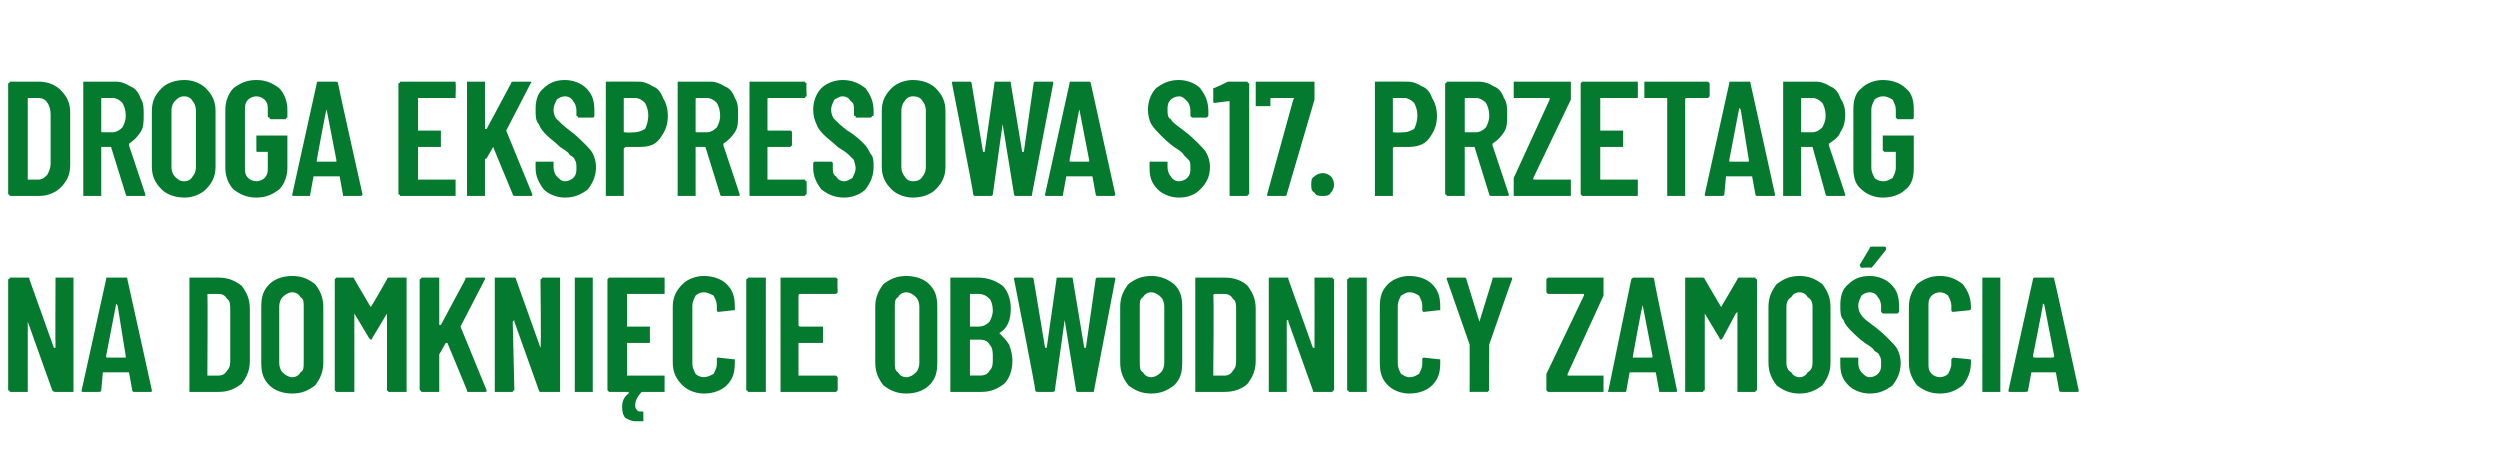 <?xml version="1.0" standalone="no"?>
<!DOCTYPE svg PUBLIC "-//W3C//DTD SVG 1.1//EN" "http://www.w3.org/Graphics/SVG/1.1/DTD/svg11.dtd">
<svg xmlns="http://www.w3.org/2000/svg" version="1.1" width="153.1px" height="29px" viewBox="0 -2 153.1 29" style="top:-2px">
  <desc>Droga ekspresowa S17. Przetarg na domkni cie obwodnicy Zamo cia</desc>
  <defs/>
  <g id="Polygon78646">
    <path d="M 3.4 15.1 C 3.4 15.1 3.4 15.1 3.4 15 C 3.4 15 3.5 15 3.5 15 C 3.5 15 4.4 15 4.4 15 C 4.4 15 4.5 15 4.5 15 C 4.5 15.1 4.5 15.1 4.5 15.1 C 4.5 15.1 4.5 21.9 4.5 21.9 C 4.5 21.9 4.5 21.9 4.5 22 C 4.5 22 4.4 22 4.4 22 C 4.4 22 3.4 22 3.4 22 C 3.3 22 3.3 22 3.2 21.9 C 3.2 21.9 1.7 17.7 1.7 17.7 C 1.7 17.6 1.7 17.6 1.7 17.6 C 1.7 17.6 1.7 17.7 1.7 17.7 C 1.7 17.7 1.7 21.9 1.7 21.9 C 1.7 21.9 1.7 21.9 1.7 22 C 1.6 22 1.6 22 1.6 22 C 1.6 22 0.7 22 0.7 22 C 0.6 22 0.6 22 0.6 22 C 0.6 21.9 0.5 21.9 0.5 21.9 C 0.5 21.9 0.5 15.1 0.5 15.1 C 0.5 15.1 0.6 15.1 0.6 15 C 0.6 15 0.6 15 0.7 15 C 0.7 15 1.7 15 1.7 15 C 1.8 15 1.8 15 1.8 15.1 C 1.8 15.1 3.3 19.3 3.3 19.3 C 3.3 19.3 3.3 19.3 3.4 19.3 C 3.4 19.3 3.4 19.3 3.4 19.3 C 3.38 19.3 3.4 15.1 3.4 15.1 C 3.4 15.1 3.38 15.12 3.4 15.1 Z M 8.2 22 C 8.2 22 8.1 22 8.1 21.9 C 8.1 21.9 7.9 20.8 7.9 20.8 C 7.9 20.8 7.9 20.8 7.9 20.8 C 7.9 20.8 6.4 20.8 6.4 20.8 C 6.4 20.8 6.3 20.8 6.3 20.8 C 6.3 20.8 6.2 21.9 6.2 21.9 C 6.2 22 6.1 22 6 22 C 6 22 5.1 22 5.1 22 C 5 22 5 22 5 21.9 C 5 21.9 6.5 15.1 6.5 15.1 C 6.5 15 6.5 15 6.6 15 C 6.6 15 7.7 15 7.7 15 C 7.8 15 7.8 15 7.8 15.1 C 7.81 15.11 9.3 21.9 9.3 21.9 C 9.3 21.9 9.29 21.91 9.3 21.9 C 9.3 22 9.3 22 9.2 22 C 9.18 22 8.2 22 8.2 22 C 8.2 22 8.25 22 8.2 22 Z M 6.5 19.8 C 6.5 19.9 6.5 19.9 6.6 19.9 C 6.6 19.9 7.7 19.9 7.7 19.9 C 7.7 19.9 7.7 19.9 7.7 19.8 C 7.7 19.8 7.2 16.7 7.2 16.7 C 7.2 16.7 7.1 16.6 7.1 16.6 C 7.1 16.6 7.1 16.7 7.1 16.7 C 7.1 16.67 6.5 19.8 6.5 19.8 C 6.5 19.8 6.53 19.83 6.5 19.8 Z M 11.7 22 C 11.7 22 11.6 22 11.6 22 C 11.6 21.9 11.6 21.9 11.6 21.9 C 11.6 21.9 11.6 15.1 11.6 15.1 C 11.6 15.1 11.6 15.1 11.6 15 C 11.6 15 11.7 15 11.7 15 C 11.7 15 13.4 15 13.4 15 C 14 15 14.4 15.2 14.8 15.5 C 15.1 15.9 15.3 16.3 15.3 16.9 C 15.3 16.9 15.3 20.1 15.3 20.1 C 15.3 20.7 15.1 21.1 14.8 21.5 C 14.4 21.8 14 22 13.4 22 C 13.4 22 11.7 22 11.7 22 C 11.7 22 11.69 22 11.7 22 Z M 12.7 21 C 12.7 21 12.7 21 12.8 21 C 12.8 21 13.4 21 13.4 21 C 13.6 21 13.8 20.9 13.9 20.7 C 14.1 20.5 14.1 20.3 14.1 20 C 14.1 20 14.1 17 14.1 17 C 14.1 16.7 14.1 16.4 13.9 16.3 C 13.8 16.1 13.6 16 13.4 16 C 13.4 16 12.8 16 12.8 16 C 12.7 16 12.7 16 12.7 16.1 C 12.73 16.05 12.7 21 12.7 21 C 12.7 21 12.73 20.95 12.7 21 Z M 17.9 22.1 C 17.3 22.1 16.8 21.9 16.5 21.6 C 16.1 21.2 16 20.8 16 20.2 C 16 20.2 16 16.8 16 16.8 C 16 16.2 16.1 15.8 16.5 15.4 C 16.8 15.1 17.3 14.9 17.9 14.9 C 18.5 14.9 18.9 15.1 19.3 15.4 C 19.6 15.8 19.8 16.2 19.8 16.8 C 19.8 16.8 19.8 20.2 19.8 20.2 C 19.8 20.8 19.6 21.2 19.3 21.6 C 18.9 21.9 18.5 22.1 17.9 22.1 C 17.9 22.1 17.9 22.1 17.9 22.1 Z M 17.9 21.1 C 18.1 21.1 18.3 21 18.4 20.8 C 18.6 20.7 18.6 20.5 18.6 20.2 C 18.6 20.2 18.6 16.8 18.6 16.8 C 18.6 16.5 18.6 16.3 18.4 16.2 C 18.3 16 18.1 15.9 17.9 15.9 C 17.7 15.9 17.5 16 17.3 16.2 C 17.2 16.3 17.1 16.5 17.1 16.8 C 17.1 16.8 17.1 20.2 17.1 20.2 C 17.1 20.5 17.2 20.7 17.3 20.8 C 17.5 21 17.7 21.1 17.9 21.1 C 17.9 21.1 17.9 21.1 17.9 21.1 Z M 23.7 15.1 C 23.7 15 23.8 15 23.8 15 C 23.8 15 24.8 15 24.8 15 C 24.8 15 24.8 15 24.9 15 C 24.9 15.1 24.9 15.1 24.9 15.1 C 24.9 15.1 24.9 21.9 24.9 21.9 C 24.9 21.9 24.9 21.9 24.9 22 C 24.8 22 24.8 22 24.8 22 C 24.8 22 23.8 22 23.8 22 C 23.8 22 23.8 22 23.8 22 C 23.7 21.9 23.7 21.9 23.7 21.9 C 23.7 21.9 23.7 17.2 23.7 17.2 C 23.7 17.1 23.7 17.1 23.7 17.1 C 23.7 17.1 23.7 17.1 23.7 17.2 C 23.7 17.2 22.8 18.7 22.8 18.7 C 22.8 18.8 22.7 18.8 22.7 18.8 C 22.7 18.8 22.7 18.8 22.6 18.7 C 22.6 18.7 21.7 17.2 21.7 17.2 C 21.7 17.1 21.7 17.1 21.7 17.1 C 21.7 17.1 21.7 17.1 21.7 17.2 C 21.7 17.2 21.7 21.9 21.7 21.9 C 21.7 21.9 21.7 21.9 21.7 22 C 21.6 22 21.6 22 21.6 22 C 21.6 22 20.6 22 20.6 22 C 20.6 22 20.6 22 20.6 22 C 20.5 21.9 20.5 21.9 20.5 21.9 C 20.5 21.9 20.5 15.1 20.5 15.1 C 20.5 15.1 20.5 15.1 20.6 15 C 20.6 15 20.6 15 20.6 15 C 20.6 15 21.6 15 21.6 15 C 21.6 15 21.7 15 21.7 15.1 C 21.7 15.1 22.7 16.8 22.7 16.8 C 22.7 16.8 22.7 16.8 22.7 16.8 C 22.75 16.79 23.7 15.1 23.7 15.1 C 23.7 15.1 23.7 15.08 23.7 15.1 Z M 25.9 22 C 25.8 22 25.8 22 25.8 22 C 25.8 21.9 25.7 21.9 25.7 21.9 C 25.7 21.9 25.7 15.1 25.7 15.1 C 25.7 15.1 25.8 15.1 25.8 15 C 25.8 15 25.8 15 25.9 15 C 25.9 15 26.8 15 26.8 15 C 26.8 15 26.8 15 26.9 15 C 26.9 15.1 26.9 15.1 26.9 15.1 C 26.9 15.1 26.9 17.9 26.9 17.9 C 26.9 17.9 26.9 17.9 26.9 17.9 C 26.9 17.9 26.9 17.9 27 17.9 C 27 17.9 28.5 15.1 28.5 15.1 C 28.5 15 28.5 15 28.6 15 C 28.6 15 29.6 15 29.6 15 C 29.6 15 29.7 15 29.7 15 C 29.7 15.1 29.7 15.1 29.7 15.1 C 29.7 15.1 28.2 18 28.2 18 C 28.2 18 28.2 18 28.2 18 C 28.2 18 29.8 21.9 29.8 21.9 C 29.8 21.9 29.8 21.9 29.8 21.9 C 29.8 22 29.8 22 29.7 22 C 29.7 22 28.7 22 28.7 22 C 28.6 22 28.6 22 28.6 21.9 C 28.6 21.9 27.4 19 27.4 19 C 27.4 19 27.4 19 27.4 19 C 27.3 19 27.3 19 27.3 19 C 27.3 19 26.9 19.7 26.9 19.7 C 26.9 19.7 26.9 19.7 26.9 19.8 C 26.9 19.8 26.9 21.9 26.9 21.9 C 26.9 21.9 26.9 21.9 26.9 22 C 26.8 22 26.8 22 26.8 22 C 26.78 22 25.9 22 25.9 22 C 25.9 22 25.86 22 25.9 22 Z M 33.1 15.1 C 33.1 15.1 33.2 15.1 33.2 15 C 33.2 15 33.2 15 33.3 15 C 33.3 15 34.2 15 34.2 15 C 34.2 15 34.2 15 34.3 15 C 34.3 15.1 34.3 15.1 34.3 15.1 C 34.3 15.1 34.3 21.9 34.3 21.9 C 34.3 21.9 34.3 21.9 34.3 22 C 34.2 22 34.2 22 34.2 22 C 34.2 22 33.1 22 33.1 22 C 33.1 22 33 22 33 21.9 C 33 21.9 31.5 17.7 31.5 17.7 C 31.5 17.6 31.5 17.6 31.5 17.6 C 31.5 17.6 31.4 17.7 31.4 17.7 C 31.4 17.7 31.5 21.9 31.5 21.9 C 31.5 21.9 31.4 21.9 31.4 22 C 31.4 22 31.4 22 31.3 22 C 31.3 22 30.4 22 30.4 22 C 30.4 22 30.4 22 30.3 22 C 30.3 21.9 30.3 21.9 30.3 21.9 C 30.3 21.9 30.3 15.1 30.3 15.1 C 30.3 15.1 30.3 15.1 30.3 15 C 30.4 15 30.4 15 30.4 15 C 30.4 15 31.5 15 31.5 15 C 31.5 15 31.6 15 31.6 15.1 C 31.6 15.1 33.1 19.3 33.1 19.3 C 33.1 19.3 33.1 19.3 33.1 19.3 C 33.1 19.3 33.1 19.3 33.1 19.3 C 33.15 19.3 33.1 15.1 33.1 15.1 C 33.1 15.1 33.15 15.12 33.1 15.1 Z M 35.3 22 C 35.3 22 35.2 22 35.2 22 C 35.2 21.9 35.2 21.9 35.2 21.9 C 35.2 21.9 35.2 15.1 35.2 15.1 C 35.2 15.1 35.2 15.1 35.2 15 C 35.2 15 35.3 15 35.3 15 C 35.3 15 36.2 15 36.2 15 C 36.3 15 36.3 15 36.3 15 C 36.3 15.1 36.3 15.1 36.3 15.1 C 36.3 15.1 36.3 21.9 36.3 21.9 C 36.3 21.9 36.3 21.9 36.3 22 C 36.3 22 36.3 22 36.2 22 C 36.22 22 35.3 22 35.3 22 C 35.3 22 35.3 22 35.3 22 Z M 40.7 15.9 C 40.7 15.9 40.7 15.9 40.7 16 C 40.7 16 40.6 16 40.6 16 C 40.6 16 38.4 16 38.4 16 C 38.4 16 38.4 16 38.4 16.1 C 38.4 16.1 38.4 17.9 38.4 17.9 C 38.4 18 38.4 18 38.4 18 C 38.4 18 39.7 18 39.7 18 C 39.7 18 39.8 18 39.8 18 C 39.8 18 39.8 18.1 39.8 18.1 C 39.8 18.1 39.8 18.9 39.8 18.9 C 39.8 18.9 39.8 18.9 39.8 19 C 39.8 19 39.7 19 39.7 19 C 39.7 19 38.4 19 38.4 19 C 38.4 19 38.4 19 38.4 19 C 38.4 19 38.4 21 38.4 21 C 38.4 21 38.4 21 38.4 21 C 38.4 21 40.6 21 40.6 21 C 40.6 21 40.7 21 40.7 21 C 40.7 21.1 40.7 21.1 40.7 21.1 C 40.7 21.1 40.7 21.9 40.7 21.9 C 40.7 21.9 40.7 21.9 40.7 22 C 40.7 22 40.6 22 40.6 22 C 40.6 22 39.4 22 39.4 22 C 39.3 22 39.3 22 39.3 22 C 39 22.3 38.9 22.6 38.9 22.8 C 38.9 22.9 38.9 23 39 23.1 C 39.1 23.2 39.1 23.2 39.3 23.2 C 39.3 23.2 39.3 23.2 39.3 23.2 C 39.4 23.2 39.4 23.2 39.4 23.3 C 39.4 23.26 39.4 23.6 39.4 23.6 C 39.4 23.6 39.45 23.64 39.4 23.6 C 39.4 23.7 39.4 23.7 39.4 23.8 C 39.2 23.8 39.1 23.8 38.9 23.8 C 38.7 23.8 38.5 23.7 38.3 23.6 C 38.2 23.5 38.1 23.3 38.1 22.9 C 38.1 22.6 38.2 22.3 38.5 22.1 C 38.5 22 38.5 22 38.5 22 C 38.5 22 38.5 22 38.5 22 C 38.5 22 37.3 22 37.3 22 C 37.3 22 37.3 22 37.3 22 C 37.2 21.9 37.2 21.9 37.2 21.9 C 37.2 21.9 37.2 15.1 37.2 15.1 C 37.2 15.1 37.2 15.1 37.3 15 C 37.3 15 37.3 15 37.3 15 C 37.3 15 40.6 15 40.6 15 C 40.6 15 40.7 15 40.7 15 C 40.7 15.1 40.7 15.1 40.7 15.1 C 40.71 15.12 40.7 15.9 40.7 15.9 C 40.7 15.9 40.71 15.88 40.7 15.9 Z M 43.1 22.1 C 42.6 22.1 42.1 21.9 41.8 21.6 C 41.4 21.2 41.2 20.8 41.2 20.2 C 41.2 20.2 41.2 16.8 41.2 16.8 C 41.2 16.2 41.4 15.8 41.8 15.4 C 42.1 15.1 42.6 14.9 43.1 14.9 C 43.7 14.9 44.2 15.1 44.5 15.4 C 44.9 15.8 45 16.2 45 16.8 C 45 16.8 45 16.9 45 16.9 C 45 16.9 45 17 45 17 C 45 17 44.9 17 44.9 17 C 44.9 17 44 17.1 44 17.1 C 43.9 17.1 43.9 17 43.9 17 C 43.9 17 43.9 16.7 43.9 16.7 C 43.9 16.5 43.8 16.3 43.7 16.1 C 43.5 16 43.3 15.9 43.1 15.9 C 42.9 15.9 42.7 16 42.6 16.1 C 42.5 16.3 42.4 16.5 42.4 16.7 C 42.4 16.7 42.4 20.3 42.4 20.3 C 42.4 20.5 42.5 20.7 42.6 20.9 C 42.7 21 42.9 21.1 43.1 21.1 C 43.3 21.1 43.5 21 43.7 20.9 C 43.8 20.7 43.9 20.5 43.9 20.3 C 43.9 20.3 43.9 20 43.9 20 C 43.9 20 43.9 20 43.9 20 C 43.9 19.9 43.9 19.9 44 19.9 C 44 19.9 44.9 20 44.9 20 C 44.9 20 45 20 45 20 C 45 20 45 20 45 20.1 C 45 20.1 45 20.2 45 20.2 C 45 20.8 44.9 21.2 44.5 21.6 C 44.2 21.9 43.7 22.1 43.1 22.1 C 43.1 22.1 43.1 22.1 43.1 22.1 Z M 45.9 22 C 45.8 22 45.8 22 45.8 22 C 45.8 21.9 45.7 21.9 45.7 21.9 C 45.7 21.9 45.7 15.1 45.7 15.1 C 45.7 15.1 45.8 15.1 45.8 15 C 45.8 15 45.8 15 45.9 15 C 45.9 15 46.8 15 46.8 15 C 46.8 15 46.8 15 46.9 15 C 46.9 15.1 46.9 15.1 46.9 15.1 C 46.9 15.1 46.9 21.9 46.9 21.9 C 46.9 21.9 46.9 21.9 46.9 22 C 46.8 22 46.8 22 46.8 22 C 46.78 22 45.9 22 45.9 22 C 45.9 22 45.86 22 45.9 22 Z M 51.3 15.9 C 51.3 15.9 51.3 15.9 51.2 16 C 51.2 16 51.2 16 51.1 16 C 51.1 16 49 16 49 16 C 49 16 48.9 16 48.9 16.1 C 48.9 16.1 48.9 17.9 48.9 17.9 C 48.9 18 49 18 49 18 C 49 18 50.3 18 50.3 18 C 50.3 18 50.3 18 50.4 18 C 50.4 18 50.4 18.1 50.4 18.1 C 50.4 18.1 50.4 18.9 50.4 18.9 C 50.4 18.9 50.4 18.9 50.4 19 C 50.3 19 50.3 19 50.3 19 C 50.3 19 49 19 49 19 C 49 19 48.9 19 48.9 19 C 48.9 19 48.9 21 48.9 21 C 48.9 21 49 21 49 21 C 49 21 51.1 21 51.1 21 C 51.2 21 51.2 21 51.2 21 C 51.3 21.1 51.3 21.1 51.3 21.1 C 51.3 21.1 51.3 21.9 51.3 21.9 C 51.3 21.9 51.3 21.9 51.2 22 C 51.2 22 51.2 22 51.1 22 C 51.1 22 47.9 22 47.9 22 C 47.9 22 47.8 22 47.8 22 C 47.8 21.9 47.8 21.9 47.8 21.9 C 47.8 21.9 47.8 15.1 47.8 15.1 C 47.8 15.1 47.8 15.1 47.8 15 C 47.8 15 47.9 15 47.9 15 C 47.9 15 51.1 15 51.1 15 C 51.2 15 51.2 15 51.2 15 C 51.3 15.1 51.3 15.1 51.3 15.1 C 51.27 15.12 51.3 15.9 51.3 15.9 C 51.3 15.9 51.27 15.88 51.3 15.9 Z M 55.5 22.1 C 54.9 22.1 54.5 21.9 54.1 21.6 C 53.8 21.2 53.6 20.8 53.6 20.2 C 53.6 20.2 53.6 16.8 53.6 16.8 C 53.6 16.2 53.8 15.8 54.1 15.4 C 54.5 15.1 54.9 14.9 55.5 14.9 C 56.1 14.9 56.6 15.1 56.9 15.4 C 57.3 15.8 57.4 16.2 57.4 16.8 C 57.4 16.8 57.4 20.2 57.4 20.2 C 57.4 20.8 57.3 21.2 56.9 21.6 C 56.6 21.9 56.1 22.1 55.5 22.1 C 55.5 22.1 55.5 22.1 55.5 22.1 Z M 55.5 21.1 C 55.7 21.1 55.9 21 56.1 20.8 C 56.2 20.7 56.3 20.5 56.3 20.2 C 56.3 20.2 56.3 16.8 56.3 16.8 C 56.3 16.5 56.2 16.3 56.1 16.2 C 55.9 16 55.7 15.9 55.5 15.9 C 55.3 15.9 55.1 16 55 16.2 C 54.8 16.3 54.8 16.5 54.8 16.8 C 54.8 16.8 54.8 20.2 54.8 20.2 C 54.8 20.5 54.8 20.7 55 20.8 C 55.1 21 55.3 21.1 55.5 21.1 C 55.5 21.1 55.5 21.1 55.5 21.1 Z M 62 20.1 C 62 20.7 61.8 21.2 61.5 21.5 C 61.1 21.8 60.7 22 60.1 22 C 60.1 22 58.3 22 58.3 22 C 58.3 22 58.3 22 58.2 22 C 58.2 21.9 58.2 21.9 58.2 21.9 C 58.2 21.9 58.2 15.1 58.2 15.1 C 58.2 15.1 58.2 15.1 58.2 15 C 58.3 15 58.3 15 58.3 15 C 58.3 15 59.9 15 59.9 15 C 60.5 15 61 15.2 61.4 15.5 C 61.7 15.8 61.9 16.3 61.9 16.9 C 61.9 17.6 61.7 18.1 61.2 18.4 C 61.2 18.4 61.2 18.4 61.2 18.4 C 61.4 18.6 61.6 18.8 61.8 19.1 C 61.9 19.4 62 19.7 62 20.1 C 62 20.1 62 20.1 62 20.1 Z M 59.4 16 C 59.4 16 59.4 16 59.4 16.1 C 59.4 16.1 59.4 17.9 59.4 17.9 C 59.4 17.9 59.4 18 59.4 18 C 59.4 18 59.9 18 59.9 18 C 60.2 18 60.4 17.9 60.6 17.7 C 60.7 17.5 60.8 17.3 60.8 17 C 60.8 16.7 60.7 16.4 60.6 16.3 C 60.4 16.1 60.2 16 59.9 16 C 59.92 16 59.4 16 59.4 16 C 59.4 16 59.41 16 59.4 16 Z M 60 21 C 60.3 21 60.5 20.9 60.6 20.7 C 60.8 20.5 60.8 20.3 60.8 19.9 C 60.8 19.6 60.8 19.3 60.6 19.1 C 60.5 18.9 60.3 18.8 60 18.8 C 60 18.8 59.4 18.8 59.4 18.8 C 59.4 18.8 59.4 18.8 59.4 18.9 C 59.4 18.9 59.4 20.9 59.4 20.9 C 59.4 21 59.4 21 59.4 21 C 59.41 20.99 60 21 60 21 C 60 21 59.99 20.99 60 21 Z M 63.6 22 C 63.5 22 63.4 22 63.4 21.9 C 63.44 21.89 62.1 15.1 62.1 15.1 C 62.1 15.1 62.1 15.09 62.1 15.1 C 62.1 15 62.1 15 62.2 15 C 62.2 15 63.2 15 63.2 15 C 63.2 15 63.3 15 63.3 15.1 C 63.3 15.1 64 19.3 64 19.3 C 64 19.3 64 19.3 64 19.3 C 64 19.3 64.1 19.3 64.1 19.3 C 64.1 19.3 64.7 15.1 64.7 15.1 C 64.7 15 64.7 15 64.8 15 C 64.8 15 65.6 15 65.6 15 C 65.7 15 65.7 15 65.7 15.1 C 65.7 15.1 66.4 19.3 66.4 19.3 C 66.4 19.3 66.4 19.3 66.5 19.3 C 66.5 19.3 66.5 19.3 66.5 19.3 C 66.5 19.3 67.1 15.1 67.1 15.1 C 67.1 15 67.2 15 67.2 15 C 67.2 15 68.2 15 68.2 15 C 68.3 15 68.3 15 68.3 15.1 C 68.3 15.1 67 21.9 67 21.9 C 67 22 67 22 66.9 22 C 66.9 22 66 22 66 22 C 66 22 65.9 22 65.9 21.9 C 65.9 21.9 65.2 17.6 65.2 17.6 C 65.2 17.6 65.2 17.6 65.2 17.6 C 65.2 17.6 65.2 17.6 65.2 17.6 C 65.2 17.6 64.6 21.9 64.6 21.9 C 64.6 22 64.5 22 64.4 22 C 64.43 22 63.6 22 63.6 22 C 63.6 22 63.57 22 63.6 22 Z M 70.5 22.1 C 69.9 22.1 69.5 21.9 69.1 21.6 C 68.8 21.2 68.6 20.8 68.6 20.2 C 68.6 20.2 68.6 16.8 68.6 16.8 C 68.6 16.2 68.8 15.8 69.1 15.4 C 69.5 15.1 69.9 14.9 70.5 14.9 C 71.1 14.9 71.5 15.1 71.9 15.4 C 72.3 15.8 72.4 16.2 72.4 16.8 C 72.4 16.8 72.4 20.2 72.4 20.2 C 72.4 20.8 72.3 21.2 71.9 21.6 C 71.5 21.9 71.1 22.1 70.5 22.1 C 70.5 22.1 70.5 22.1 70.5 22.1 Z M 70.5 21.1 C 70.7 21.1 70.9 21 71.1 20.8 C 71.2 20.7 71.3 20.5 71.3 20.2 C 71.3 20.2 71.3 16.8 71.3 16.8 C 71.3 16.5 71.2 16.3 71.1 16.2 C 70.9 16 70.7 15.9 70.5 15.9 C 70.3 15.9 70.1 16 70 16.2 C 69.8 16.3 69.8 16.5 69.8 16.8 C 69.8 16.8 69.8 20.2 69.8 20.2 C 69.8 20.5 69.8 20.7 70 20.8 C 70.1 21 70.3 21.1 70.5 21.1 C 70.5 21.1 70.5 21.1 70.5 21.1 Z M 73.3 22 C 73.3 22 73.2 22 73.2 22 C 73.2 21.9 73.2 21.9 73.2 21.9 C 73.2 21.9 73.2 15.1 73.2 15.1 C 73.2 15.1 73.2 15.1 73.2 15 C 73.2 15 73.3 15 73.3 15 C 73.3 15 75 15 75 15 C 75.6 15 76.1 15.2 76.4 15.5 C 76.7 15.9 76.9 16.3 76.9 16.9 C 76.9 16.9 76.9 20.1 76.9 20.1 C 76.9 20.7 76.7 21.1 76.4 21.5 C 76.1 21.8 75.6 22 75 22 C 75.02 22 73.3 22 73.3 22 C 73.3 22 73.31 22 73.3 22 Z M 74.3 21 C 74.3 21 74.4 21 74.4 21 C 74.4 21 75 21 75 21 C 75.2 21 75.4 20.9 75.5 20.7 C 75.7 20.5 75.7 20.3 75.7 20 C 75.7 20 75.7 17 75.7 17 C 75.7 16.7 75.7 16.4 75.5 16.3 C 75.4 16.1 75.2 16 75 16 C 75 16 74.4 16 74.4 16 C 74.4 16 74.3 16 74.3 16.1 C 74.35 16.05 74.3 21 74.3 21 C 74.3 21 74.35 20.95 74.3 21 Z M 80.5 15.1 C 80.5 15.1 80.5 15.1 80.5 15 C 80.6 15 80.6 15 80.6 15 C 80.6 15 81.5 15 81.5 15 C 81.6 15 81.6 15 81.6 15 C 81.6 15.1 81.7 15.1 81.7 15.1 C 81.7 15.1 81.7 21.9 81.7 21.9 C 81.7 21.9 81.6 21.9 81.6 22 C 81.6 22 81.6 22 81.5 22 C 81.5 22 80.5 22 80.5 22 C 80.4 22 80.4 22 80.4 21.9 C 80.4 21.9 78.9 17.7 78.9 17.7 C 78.9 17.6 78.9 17.6 78.8 17.6 C 78.8 17.6 78.8 17.7 78.8 17.7 C 78.8 17.7 78.8 21.9 78.8 21.9 C 78.8 21.9 78.8 21.9 78.8 22 C 78.8 22 78.7 22 78.7 22 C 78.7 22 77.8 22 77.8 22 C 77.8 22 77.7 22 77.7 22 C 77.7 21.9 77.7 21.9 77.7 21.9 C 77.7 21.9 77.7 15.1 77.7 15.1 C 77.7 15.1 77.7 15.1 77.7 15 C 77.7 15 77.8 15 77.8 15 C 77.8 15 78.8 15 78.8 15 C 78.9 15 78.9 15 78.9 15.1 C 78.9 15.1 80.4 19.3 80.4 19.3 C 80.5 19.3 80.5 19.3 80.5 19.3 C 80.5 19.3 80.5 19.3 80.5 19.3 C 80.51 19.3 80.5 15.1 80.5 15.1 C 80.5 15.1 80.51 15.12 80.5 15.1 Z M 82.7 22 C 82.6 22 82.6 22 82.6 22 C 82.6 21.9 82.5 21.9 82.5 21.9 C 82.5 21.9 82.5 15.1 82.5 15.1 C 82.5 15.1 82.6 15.1 82.6 15 C 82.6 15 82.6 15 82.7 15 C 82.7 15 83.6 15 83.6 15 C 83.6 15 83.6 15 83.7 15 C 83.7 15.1 83.7 15.1 83.7 15.1 C 83.7 15.1 83.7 21.9 83.7 21.9 C 83.7 21.9 83.7 21.9 83.7 22 C 83.6 22 83.6 22 83.6 22 C 83.58 22 82.7 22 82.7 22 C 82.7 22 82.66 22 82.7 22 Z M 86.3 22.1 C 85.8 22.1 85.3 21.9 85 21.6 C 84.6 21.2 84.5 20.8 84.5 20.2 C 84.5 20.2 84.5 16.8 84.5 16.8 C 84.5 16.2 84.6 15.8 85 15.4 C 85.3 15.1 85.8 14.9 86.3 14.9 C 86.9 14.9 87.4 15.1 87.7 15.4 C 88.1 15.8 88.2 16.2 88.2 16.8 C 88.2 16.8 88.2 16.9 88.2 16.9 C 88.2 16.9 88.2 17 88.2 17 C 88.2 17 88.2 17 88.1 17 C 88.1 17 87.2 17.1 87.2 17.1 C 87.1 17.1 87.1 17 87.1 17 C 87.1 17 87.1 16.7 87.1 16.7 C 87.1 16.5 87 16.3 86.9 16.1 C 86.7 16 86.6 15.9 86.3 15.9 C 86.1 15.9 86 16 85.8 16.1 C 85.7 16.3 85.6 16.5 85.6 16.7 C 85.6 16.7 85.6 20.3 85.6 20.3 C 85.6 20.5 85.7 20.7 85.8 20.9 C 86 21 86.1 21.1 86.3 21.1 C 86.6 21.1 86.7 21 86.9 20.9 C 87 20.7 87.1 20.5 87.1 20.3 C 87.1 20.3 87.1 20 87.1 20 C 87.1 20 87.1 20 87.1 20 C 87.1 19.9 87.2 19.9 87.2 19.9 C 87.2 19.9 88.1 20 88.1 20 C 88.2 20 88.2 20 88.2 20 C 88.2 20 88.2 20 88.2 20.1 C 88.2 20.1 88.2 20.2 88.2 20.2 C 88.2 20.8 88.1 21.2 87.7 21.6 C 87.4 21.9 86.9 22.1 86.3 22.1 C 86.3 22.1 86.3 22.1 86.3 22.1 Z M 90.1 22 C 90.1 22 90.1 22 90 22 C 90 21.9 90 21.9 90 21.9 C 90.01 21.87 90 19.1 90 19.1 L 90 19.1 C 90 19.1 88.61 15.14 88.6 15.1 C 88.6 15.1 88.6 15.1 88.6 15.1 C 88.6 15 88.6 15 88.7 15 C 88.7 15 89.7 15 89.7 15 C 89.7 15 89.8 15 89.8 15.1 C 89.8 15.1 90.6 17.7 90.6 17.7 C 90.6 17.7 90.6 17.7 90.6 17.7 C 90.6 17.7 90.6 17.7 90.6 17.7 C 90.6 17.7 91.4 15.1 91.4 15.1 C 91.4 15 91.4 15 91.5 15 C 91.5 15 92.5 15 92.5 15 C 92.5 15 92.5 15 92.6 15 C 92.6 15.1 92.6 15.1 92.6 15.1 C 92.57 15.14 91.2 19.1 91.2 19.1 L 91.2 19.1 C 91.2 19.1 91.17 21.87 91.2 21.9 C 91.2 21.9 91.2 21.9 91.1 22 C 91.1 22 91.1 22 91 22 C 91.05 21.99 90.1 22 90.1 22 C 90.1 22 90.13 21.99 90.1 22 Z M 94.8 22 C 94.8 22 94.8 22 94.8 22 C 94.7 21.9 94.7 21.9 94.7 21.9 C 94.7 21.9 94.7 21.1 94.7 21.1 C 94.7 21 94.7 21 94.7 20.9 C 94.7 20.9 97 16.1 97 16.1 C 97 16 97 16 97 16 C 97 16 97 16 97 16 C 97 16 94.8 16 94.8 16 C 94.8 16 94.8 16 94.8 16 C 94.7 15.9 94.7 15.9 94.7 15.9 C 94.7 15.9 94.7 15.1 94.7 15.1 C 94.7 15.1 94.7 15.1 94.8 15 C 94.8 15 94.8 15 94.8 15 C 94.8 15 98.1 15 98.1 15 C 98.2 15 98.2 15 98.2 15 C 98.2 15.1 98.2 15.1 98.2 15.1 C 98.2 15.1 98.2 15.9 98.2 15.9 C 98.2 16 98.2 16 98.2 16.1 C 98.2 16.1 96 20.9 96 20.9 C 96 21 96 21 96 21 C 96 21 96 21 96 21 C 96 21 98.1 21 98.1 21 C 98.2 21 98.2 21 98.2 21 C 98.2 21.1 98.2 21.1 98.2 21.1 C 98.2 21.1 98.2 21.9 98.2 21.9 C 98.2 21.9 98.2 21.9 98.2 22 C 98.2 22 98.2 22 98.1 22 C 98.12 22 94.8 22 94.8 22 C 94.8 22 94.84 22 94.8 22 Z M 101.7 22 C 101.6 22 101.6 22 101.6 21.9 C 101.6 21.9 101.4 20.8 101.4 20.8 C 101.4 20.8 101.4 20.8 101.3 20.8 C 101.3 20.8 99.9 20.8 99.9 20.8 C 99.8 20.8 99.8 20.8 99.8 20.8 C 99.8 20.8 99.6 21.9 99.6 21.9 C 99.6 22 99.6 22 99.5 22 C 99.5 22 98.6 22 98.6 22 C 98.5 22 98.4 22 98.5 21.9 C 98.5 21.9 99.9 15.1 99.9 15.1 C 100 15 100 15 100.1 15 C 100.1 15 101.1 15 101.1 15 C 101.2 15 101.3 15 101.3 15.1 C 101.27 15.11 102.7 21.9 102.7 21.9 C 102.7 21.9 102.75 21.91 102.7 21.9 C 102.7 22 102.7 22 102.6 22 C 102.64 22 101.7 22 101.7 22 C 101.7 22 101.71 22 101.7 22 Z M 100 19.8 C 100 19.9 100 19.9 100 19.9 C 100 19.9 101.1 19.9 101.1 19.9 C 101.2 19.9 101.2 19.9 101.2 19.8 C 101.2 19.8 100.6 16.7 100.6 16.7 C 100.6 16.7 100.6 16.6 100.6 16.6 C 100.6 16.6 100.6 16.7 100.6 16.7 C 100.56 16.67 100 19.8 100 19.8 C 100 19.8 99.99 19.83 100 19.8 Z M 106.4 15.1 C 106.4 15 106.5 15 106.5 15 C 106.5 15 107.4 15 107.4 15 C 107.5 15 107.5 15 107.5 15 C 107.5 15.1 107.6 15.1 107.6 15.1 C 107.6 15.1 107.6 21.9 107.6 21.9 C 107.6 21.9 107.5 21.9 107.5 22 C 107.5 22 107.5 22 107.4 22 C 107.4 22 106.5 22 106.5 22 C 106.5 22 106.5 22 106.4 22 C 106.4 21.9 106.4 21.9 106.4 21.9 C 106.4 21.9 106.4 17.2 106.4 17.2 C 106.4 17.1 106.4 17.1 106.4 17.1 C 106.4 17.1 106.4 17.1 106.3 17.2 C 106.3 17.2 105.5 18.7 105.5 18.7 C 105.4 18.8 105.4 18.8 105.4 18.8 C 105.4 18.8 105.3 18.8 105.3 18.7 C 105.3 18.7 104.4 17.2 104.4 17.2 C 104.4 17.1 104.4 17.1 104.4 17.1 C 104.4 17.1 104.4 17.1 104.4 17.2 C 104.4 17.2 104.4 21.9 104.4 21.9 C 104.4 21.9 104.3 21.9 104.3 22 C 104.3 22 104.3 22 104.2 22 C 104.2 22 103.3 22 103.3 22 C 103.3 22 103.3 22 103.2 22 C 103.2 21.9 103.2 21.9 103.2 21.9 C 103.2 21.9 103.2 15.1 103.2 15.1 C 103.2 15.1 103.2 15.1 103.2 15 C 103.3 15 103.3 15 103.3 15 C 103.3 15 104.2 15 104.2 15 C 104.3 15 104.4 15 104.4 15.1 C 104.4 15.1 105.4 16.8 105.4 16.8 C 105.4 16.8 105.4 16.8 105.4 16.8 C 105.42 16.79 106.4 15.1 106.4 15.1 C 106.4 15.1 106.37 15.08 106.4 15.1 Z M 110.2 22.1 C 109.6 22.1 109.2 21.9 108.8 21.6 C 108.5 21.2 108.3 20.8 108.3 20.2 C 108.3 20.2 108.3 16.8 108.3 16.8 C 108.3 16.2 108.5 15.8 108.8 15.4 C 109.2 15.1 109.6 14.9 110.2 14.9 C 110.8 14.9 111.2 15.1 111.6 15.4 C 111.9 15.8 112.1 16.2 112.1 16.8 C 112.1 16.8 112.1 20.2 112.1 20.2 C 112.1 20.8 111.9 21.2 111.6 21.6 C 111.2 21.9 110.8 22.1 110.2 22.1 C 110.2 22.1 110.2 22.1 110.2 22.1 Z M 110.2 21.1 C 110.4 21.1 110.6 21 110.7 20.8 C 110.9 20.7 111 20.5 111 20.2 C 111 20.2 111 16.8 111 16.8 C 111 16.5 110.9 16.3 110.7 16.2 C 110.6 16 110.4 15.9 110.2 15.9 C 110 15.9 109.8 16 109.7 16.2 C 109.5 16.3 109.4 16.5 109.4 16.8 C 109.4 16.8 109.4 20.2 109.4 20.2 C 109.4 20.5 109.5 20.7 109.7 20.8 C 109.8 21 110 21.1 110.2 21.1 C 110.2 21.1 110.2 21.1 110.2 21.1 Z M 114.5 22.1 C 114 22.1 113.5 21.9 113.2 21.6 C 112.8 21.2 112.7 20.8 112.7 20.3 C 112.7 20.3 112.7 20 112.7 20 C 112.7 20 112.7 19.9 112.7 19.9 C 112.7 19.9 112.8 19.9 112.8 19.9 C 112.8 19.9 113.7 19.9 113.7 19.9 C 113.7 19.9 113.8 19.9 113.8 19.9 C 113.8 19.9 113.8 20 113.8 20 C 113.8 20 113.8 20.2 113.8 20.2 C 113.8 20.5 113.9 20.7 114 20.8 C 114.2 21 114.3 21.1 114.5 21.1 C 114.7 21.1 114.9 21 115 20.9 C 115.2 20.7 115.2 20.5 115.2 20.3 C 115.2 20.1 115.2 19.9 115.1 19.8 C 115.1 19.7 115 19.6 114.8 19.5 C 114.7 19.3 114.5 19.2 114.2 19 C 113.8 18.7 113.6 18.5 113.4 18.3 C 113.2 18.1 113 17.9 112.9 17.6 C 112.7 17.4 112.7 17.1 112.7 16.7 C 112.7 16.2 112.8 15.7 113.2 15.4 C 113.5 15.1 113.9 14.9 114.5 14.9 C 115 14.9 115.5 15.1 115.8 15.4 C 116.2 15.8 116.3 16.2 116.3 16.8 C 116.3 16.8 116.3 17 116.3 17 C 116.3 17.1 116.3 17.1 116.3 17.1 C 116.3 17.1 116.2 17.2 116.2 17.2 C 116.2 17.2 115.3 17.2 115.3 17.2 C 115.3 17.2 115.2 17.1 115.2 17.1 C 115.2 17.1 115.2 17.1 115.2 17 C 115.2 17 115.2 16.8 115.2 16.8 C 115.2 16.5 115.1 16.3 115 16.2 C 114.9 16 114.7 15.9 114.5 15.9 C 114.3 15.9 114.1 16 114 16.1 C 113.9 16.3 113.8 16.5 113.8 16.7 C 113.8 17 113.9 17.2 114 17.3 C 114.1 17.5 114.4 17.7 114.8 18 C 115.2 18.3 115.5 18.6 115.7 18.8 C 115.9 19 116.1 19.2 116.2 19.4 C 116.3 19.6 116.4 19.9 116.4 20.2 C 116.4 20.8 116.2 21.2 115.9 21.6 C 115.5 21.9 115.1 22.1 114.5 22.1 C 114.5 22.1 114.5 22.1 114.5 22.1 Z M 114 14.4 C 114 14.4 113.9 14.3 113.9 14.3 C 113.9 14.3 113.9 14.3 113.9 14.2 C 113.9 14.2 114.5 13.2 114.5 13.2 C 114.5 13.1 114.6 13.1 114.7 13.1 C 114.7 13.1 115.4 13.1 115.4 13.1 C 115.4 13.1 115.5 13.1 115.5 13.2 C 115.5 13.2 115.5 13.2 115.5 13.3 C 115.5 13.3 114.7 14.3 114.7 14.3 C 114.7 14.3 114.6 14.4 114.6 14.4 C 114.59 14.36 114 14.4 114 14.4 C 114 14.4 114.02 14.36 114 14.4 Z M 118.8 22.1 C 118.2 22.1 117.8 21.9 117.4 21.6 C 117.1 21.2 116.9 20.8 116.9 20.2 C 116.9 20.2 116.9 16.8 116.9 16.8 C 116.9 16.2 117.1 15.8 117.4 15.4 C 117.8 15.1 118.2 14.9 118.8 14.9 C 119.4 14.9 119.8 15.1 120.2 15.4 C 120.5 15.8 120.7 16.2 120.7 16.8 C 120.7 16.8 120.7 16.9 120.7 16.9 C 120.7 16.9 120.7 17 120.6 17 C 120.6 17 120.6 17 120.6 17 C 120.6 17 119.6 17.1 119.6 17.1 C 119.5 17.1 119.5 17 119.5 17 C 119.5 17 119.5 16.7 119.5 16.7 C 119.5 16.5 119.4 16.3 119.3 16.1 C 119.2 16 119 15.9 118.8 15.9 C 118.6 15.9 118.4 16 118.3 16.1 C 118.1 16.3 118.1 16.5 118.1 16.7 C 118.1 16.7 118.1 20.3 118.1 20.3 C 118.1 20.5 118.1 20.7 118.3 20.9 C 118.4 21 118.6 21.1 118.8 21.1 C 119 21.1 119.2 21 119.3 20.9 C 119.4 20.7 119.5 20.5 119.5 20.3 C 119.5 20.3 119.5 20 119.5 20 C 119.5 20 119.5 20 119.5 20 C 119.6 19.9 119.6 19.9 119.6 19.9 C 119.6 19.9 120.6 20 120.6 20 C 120.6 20 120.6 20 120.6 20 C 120.7 20 120.7 20 120.7 20.1 C 120.7 20.1 120.7 20.2 120.7 20.2 C 120.7 20.8 120.5 21.2 120.2 21.6 C 119.8 21.9 119.4 22.1 118.8 22.1 C 118.8 22.1 118.8 22.1 118.8 22.1 Z M 121.5 22 C 121.5 22 121.4 22 121.4 22 C 121.4 21.9 121.4 21.9 121.4 21.9 C 121.4 21.9 121.4 15.1 121.4 15.1 C 121.4 15.1 121.4 15.1 121.4 15 C 121.4 15 121.5 15 121.5 15 C 121.5 15 122.4 15 122.4 15 C 122.5 15 122.5 15 122.5 15 C 122.5 15.1 122.5 15.1 122.5 15.1 C 122.5 15.1 122.5 21.9 122.5 21.9 C 122.5 21.9 122.5 21.9 122.5 22 C 122.5 22 122.5 22 122.4 22 C 122.43 22 121.5 22 121.5 22 C 121.5 22 121.51 22 121.5 22 Z M 126.3 22 C 126.2 22 126.1 22 126.1 21.9 C 126.1 21.9 125.9 20.8 125.9 20.8 C 125.9 20.8 125.9 20.8 125.9 20.8 C 125.9 20.8 124.4 20.8 124.4 20.8 C 124.4 20.8 124.4 20.8 124.4 20.8 C 124.4 20.8 124.2 21.9 124.2 21.9 C 124.2 22 124.1 22 124 22 C 124 22 123.1 22 123.1 22 C 123 22 123 22 123 21.9 C 123 21.9 124.5 15.1 124.5 15.1 C 124.5 15 124.6 15 124.6 15 C 124.6 15 125.7 15 125.7 15 C 125.8 15 125.8 15 125.8 15.1 C 125.83 15.11 127.3 21.9 127.3 21.9 C 127.3 21.9 127.31 21.91 127.3 21.9 C 127.3 22 127.3 22 127.2 22 C 127.2 22 126.3 22 126.3 22 C 126.3 22 126.27 22 126.3 22 Z M 124.5 19.8 C 124.5 19.9 124.6 19.9 124.6 19.9 C 124.6 19.9 125.7 19.9 125.7 19.9 C 125.7 19.9 125.8 19.9 125.8 19.8 C 125.8 19.8 125.2 16.7 125.2 16.7 C 125.2 16.7 125.2 16.6 125.1 16.6 C 125.1 16.6 125.1 16.7 125.1 16.7 C 125.12 16.67 124.5 19.8 124.5 19.8 C 124.5 19.8 124.55 19.83 124.5 19.8 Z " stroke="none" fill="#047a2e"/>
  </g>
  <g id="Polygon78645">
    <path d="M 0.7 10 C 0.6 10 0.6 10 0.6 10 C 0.6 9.9 0.5 9.9 0.5 9.9 C 0.5 9.9 0.5 3.1 0.5 3.1 C 0.5 3.1 0.6 3.1 0.6 3 C 0.6 3 0.6 3 0.7 3 C 0.7 3 2.4 3 2.4 3 C 2.9 3 3.4 3.2 3.7 3.5 C 4.1 3.9 4.3 4.3 4.3 4.9 C 4.3 4.9 4.3 8.1 4.3 8.1 C 4.3 8.7 4.1 9.1 3.7 9.5 C 3.4 9.8 2.9 10 2.4 10 C 2.37 10 0.7 10 0.7 10 C 0.7 10 0.66 10 0.7 10 Z M 1.7 9 C 1.7 9 1.7 9 1.8 9 C 1.8 9 2.3 9 2.3 9 C 2.6 9 2.7 8.9 2.9 8.7 C 3 8.5 3.1 8.3 3.1 8 C 3.1 8 3.1 5 3.1 5 C 3.1 4.7 3 4.4 2.9 4.3 C 2.8 4.1 2.6 4 2.3 4 C 2.3 4 1.8 4 1.8 4 C 1.7 4 1.7 4 1.7 4.1 C 1.7 4.05 1.7 9 1.7 9 C 1.7 9 1.7 8.95 1.7 9 Z M 7.8 10 C 7.8 10 7.7 10 7.7 9.9 C 7.7 9.9 6.8 7 6.8 7 C 6.8 7 6.8 7 6.8 7 C 6.8 7 6.3 7 6.3 7 C 6.2 7 6.2 7 6.2 7 C 6.2 7 6.2 9.9 6.2 9.9 C 6.2 9.9 6.2 9.9 6.2 10 C 6.2 10 6.1 10 6.1 10 C 6.1 10 5.2 10 5.2 10 C 5.1 10 5.1 10 5.1 10 C 5.1 9.9 5.1 9.9 5.1 9.9 C 5.1 9.9 5.1 3.1 5.1 3.1 C 5.1 3.1 5.1 3.1 5.1 3 C 5.1 3 5.1 3 5.2 3 C 5.2 3 7.1 3 7.1 3 C 7.4 3 7.7 3.1 8 3.3 C 8.3 3.4 8.5 3.7 8.6 4 C 8.8 4.3 8.8 4.6 8.8 5 C 8.8 5.5 8.8 5.8 8.6 6.1 C 8.4 6.4 8.2 6.6 7.9 6.8 C 7.9 6.8 7.9 6.8 7.9 6.9 C 7.9 6.9 8.9 9.9 8.9 9.9 C 8.9 9.9 8.9 9.9 8.9 9.9 C 8.9 10 8.9 10 8.8 10 C 8.79 10 7.8 10 7.8 10 C 7.8 10 7.83 10 7.8 10 Z M 6.3 4 C 6.2 4 6.2 4 6.2 4.1 C 6.2 4.1 6.2 6 6.2 6 C 6.2 6.1 6.2 6.1 6.3 6.1 C 6.3 6.1 6.9 6.1 6.9 6.1 C 7.1 6.1 7.3 6 7.5 5.8 C 7.6 5.6 7.7 5.4 7.7 5.1 C 7.7 4.7 7.6 4.5 7.5 4.3 C 7.3 4.1 7.1 4 6.9 4 C 6.88 4 6.3 4 6.3 4 C 6.3 4 6.27 4 6.3 4 Z M 11.3 10.1 C 10.7 10.1 10.2 9.9 9.9 9.6 C 9.5 9.2 9.3 8.8 9.3 8.2 C 9.3 8.2 9.3 4.8 9.3 4.8 C 9.3 4.2 9.5 3.8 9.9 3.4 C 10.2 3.1 10.7 2.9 11.3 2.9 C 11.8 2.9 12.3 3.1 12.6 3.4 C 13 3.8 13.2 4.2 13.2 4.8 C 13.2 4.8 13.2 8.2 13.2 8.2 C 13.2 8.8 13 9.2 12.6 9.6 C 12.3 9.9 11.8 10.1 11.3 10.1 C 11.3 10.1 11.3 10.1 11.3 10.1 Z M 11.3 9.1 C 11.5 9.1 11.7 9 11.8 8.8 C 11.9 8.7 12 8.5 12 8.2 C 12 8.2 12 4.8 12 4.8 C 12 4.5 11.9 4.3 11.8 4.2 C 11.7 4 11.5 3.9 11.3 3.9 C 11 3.9 10.9 4 10.7 4.2 C 10.6 4.3 10.5 4.5 10.5 4.8 C 10.5 4.8 10.5 8.2 10.5 8.2 C 10.5 8.5 10.6 8.7 10.7 8.8 C 10.9 9 11 9.1 11.3 9.1 C 11.3 9.1 11.3 9.1 11.3 9.1 Z M 15.7 10.1 C 15.1 10.1 14.7 9.9 14.3 9.6 C 14 9.3 13.8 8.8 13.8 8.3 C 13.8 8.3 13.8 4.7 13.8 4.7 C 13.8 4.2 14 3.7 14.3 3.4 C 14.7 3.1 15.1 2.9 15.7 2.9 C 16.3 2.9 16.7 3.1 17.1 3.4 C 17.4 3.7 17.6 4.2 17.6 4.7 C 17.6 4.7 17.6 5.1 17.6 5.1 C 17.6 5.2 17.6 5.2 17.6 5.2 C 17.5 5.2 17.5 5.3 17.5 5.3 C 17.5 5.3 16.6 5.3 16.6 5.3 C 16.5 5.3 16.5 5.2 16.5 5.2 C 16.5 5.2 16.4 5.2 16.4 5.1 C 16.4 5.1 16.4 4.7 16.4 4.7 C 16.4 4.5 16.4 4.3 16.2 4.1 C 16.1 4 15.9 3.9 15.7 3.9 C 15.5 3.9 15.3 4 15.2 4.1 C 15 4.3 15 4.5 15 4.7 C 15 4.7 15 8.3 15 8.3 C 15 8.5 15 8.7 15.2 8.9 C 15.3 9 15.5 9.1 15.7 9.1 C 15.9 9.1 16.1 9 16.2 8.9 C 16.4 8.7 16.4 8.5 16.4 8.3 C 16.4 8.3 16.4 7.3 16.4 7.3 C 16.4 7.3 16.4 7.3 16.4 7.3 C 16.4 7.3 15.8 7.3 15.8 7.3 C 15.7 7.3 15.7 7.3 15.7 7.2 C 15.7 7.2 15.7 7.2 15.7 7.2 C 15.7 7.2 15.7 6.4 15.7 6.4 C 15.7 6.4 15.7 6.4 15.7 6.3 C 15.7 6.3 15.7 6.3 15.8 6.3 C 15.8 6.3 17.5 6.3 17.5 6.3 C 17.5 6.3 17.5 6.3 17.6 6.3 C 17.6 6.4 17.6 6.4 17.6 6.4 C 17.6 6.4 17.6 8.3 17.6 8.3 C 17.6 8.8 17.4 9.3 17.1 9.6 C 16.7 9.9 16.3 10.1 15.7 10.1 C 15.7 10.1 15.7 10.1 15.7 10.1 Z M 21.1 10 C 21 10 21 10 21 9.9 C 21 9.9 20.8 8.8 20.8 8.8 C 20.8 8.8 20.8 8.8 20.7 8.8 C 20.7 8.8 19.3 8.8 19.3 8.8 C 19.2 8.8 19.2 8.8 19.2 8.8 C 19.2 8.8 19 9.9 19 9.9 C 19 10 19 10 18.9 10 C 18.9 10 18 10 18 10 C 17.9 10 17.9 10 17.9 9.9 C 17.9 9.9 19.4 3.1 19.4 3.1 C 19.4 3 19.4 3 19.5 3 C 19.5 3 20.5 3 20.5 3 C 20.6 3 20.7 3 20.7 3.1 C 20.68 3.11 22.2 9.9 22.2 9.9 C 22.2 9.9 22.16 9.91 22.2 9.9 C 22.2 10 22.1 10 22 10 C 22.05 10 21.1 10 21.1 10 C 21.1 10 21.12 10 21.1 10 Z M 19.4 7.8 C 19.4 7.9 19.4 7.9 19.4 7.9 C 19.4 7.9 20.6 7.9 20.6 7.9 C 20.6 7.9 20.6 7.9 20.6 7.8 C 20.6 7.8 20 4.7 20 4.7 C 20 4.7 20 4.6 20 4.6 C 20 4.6 20 4.7 20 4.7 C 19.97 4.67 19.4 7.8 19.4 7.8 C 19.4 7.8 19.4 7.83 19.4 7.8 Z M 27.9 3.9 C 27.9 3.9 27.9 3.9 27.9 4 C 27.9 4 27.8 4 27.8 4 C 27.8 4 25.6 4 25.6 4 C 25.6 4 25.6 4 25.6 4.1 C 25.6 4.1 25.6 5.9 25.6 5.9 C 25.6 6 25.6 6 25.6 6 C 25.6 6 26.9 6 26.9 6 C 27 6 27 6 27 6 C 27 6 27 6.1 27 6.1 C 27 6.1 27 6.9 27 6.9 C 27 6.9 27 6.9 27 7 C 27 7 27 7 26.9 7 C 26.9 7 25.6 7 25.6 7 C 25.6 7 25.6 7 25.6 7 C 25.6 7 25.6 9 25.6 9 C 25.6 9 25.6 9 25.6 9 C 25.6 9 27.8 9 27.8 9 C 27.8 9 27.9 9 27.9 9 C 27.9 9.1 27.9 9.1 27.9 9.1 C 27.9 9.1 27.9 9.9 27.9 9.9 C 27.9 9.9 27.9 9.9 27.9 10 C 27.9 10 27.8 10 27.8 10 C 27.8 10 24.6 10 24.6 10 C 24.5 10 24.5 10 24.5 10 C 24.5 9.9 24.4 9.9 24.4 9.9 C 24.4 9.9 24.4 3.1 24.4 3.1 C 24.4 3.1 24.5 3.1 24.5 3 C 24.5 3 24.5 3 24.6 3 C 24.6 3 27.8 3 27.8 3 C 27.8 3 27.9 3 27.9 3 C 27.9 3.1 27.9 3.1 27.9 3.1 C 27.93 3.12 27.9 3.9 27.9 3.9 C 27.9 3.9 27.93 3.88 27.9 3.9 Z M 28.7 10 C 28.7 10 28.6 10 28.6 10 C 28.6 9.9 28.6 9.9 28.6 9.9 C 28.6 9.9 28.6 3.1 28.6 3.1 C 28.6 3.1 28.6 3.1 28.6 3 C 28.6 3 28.7 3 28.7 3 C 28.7 3 29.6 3 29.6 3 C 29.7 3 29.7 3 29.7 3 C 29.7 3.1 29.7 3.1 29.7 3.1 C 29.7 3.1 29.7 5.9 29.7 5.9 C 29.7 5.9 29.8 5.9 29.8 5.9 C 29.8 5.9 29.8 5.9 29.8 5.9 C 29.8 5.9 31.3 3.1 31.3 3.1 C 31.3 3 31.4 3 31.5 3 C 31.5 3 32.4 3 32.4 3 C 32.5 3 32.5 3 32.5 3 C 32.6 3.1 32.5 3.1 32.5 3.1 C 32.5 3.1 31 6 31 6 C 31 6 31 6 31 6 C 31 6 32.6 9.9 32.6 9.9 C 32.6 9.9 32.6 9.9 32.6 9.9 C 32.6 10 32.6 10 32.5 10 C 32.5 10 31.6 10 31.6 10 C 31.5 10 31.4 10 31.4 9.9 C 31.4 9.9 30.2 7 30.2 7 C 30.2 7 30.2 7 30.2 7 C 30.2 7 30.2 7 30.2 7 C 30.2 7 29.8 7.7 29.8 7.7 C 29.8 7.7 29.7 7.7 29.7 7.8 C 29.7 7.8 29.7 9.9 29.7 9.9 C 29.7 9.9 29.7 9.9 29.7 10 C 29.7 10 29.7 10 29.6 10 C 29.63 10 28.7 10 28.7 10 C 28.7 10 28.71 10 28.7 10 Z M 34.6 10.1 C 34.1 10.1 33.6 9.9 33.3 9.6 C 33 9.2 32.8 8.8 32.8 8.3 C 32.8 8.3 32.8 8 32.8 8 C 32.8 8 32.8 7.9 32.8 7.9 C 32.8 7.9 32.9 7.9 32.9 7.9 C 32.9 7.9 33.8 7.9 33.8 7.9 C 33.9 7.9 33.9 7.9 33.9 7.9 C 33.9 7.9 33.9 8 33.9 8 C 33.9 8 33.9 8.2 33.9 8.2 C 33.9 8.5 34 8.7 34.1 8.8 C 34.3 9 34.4 9.1 34.6 9.1 C 34.8 9.1 35 9 35.1 8.9 C 35.3 8.7 35.3 8.5 35.3 8.3 C 35.3 8.1 35.3 7.9 35.2 7.8 C 35.2 7.7 35.1 7.6 34.9 7.5 C 34.8 7.3 34.6 7.2 34.3 7 C 34 6.7 33.7 6.5 33.5 6.3 C 33.3 6.1 33.1 5.9 33 5.6 C 32.8 5.4 32.8 5.1 32.8 4.7 C 32.8 4.2 32.9 3.7 33.3 3.4 C 33.6 3.1 34 2.9 34.6 2.9 C 35.1 2.9 35.6 3.1 35.9 3.4 C 36.3 3.8 36.4 4.2 36.4 4.8 C 36.4 4.8 36.4 5 36.4 5 C 36.4 5.1 36.4 5.1 36.4 5.1 C 36.4 5.1 36.4 5.2 36.3 5.2 C 36.3 5.2 35.4 5.2 35.4 5.2 C 35.4 5.2 35.4 5.1 35.3 5.1 C 35.3 5.1 35.3 5.1 35.3 5 C 35.3 5 35.3 4.8 35.3 4.8 C 35.3 4.5 35.2 4.3 35.1 4.2 C 35 4 34.8 3.9 34.6 3.9 C 34.4 3.9 34.2 4 34.1 4.1 C 34 4.3 33.9 4.5 33.9 4.7 C 33.9 5 34 5.2 34.1 5.3 C 34.3 5.5 34.5 5.7 34.9 6 C 35.3 6.3 35.6 6.6 35.8 6.8 C 36 7 36.2 7.2 36.3 7.4 C 36.4 7.6 36.5 7.9 36.5 8.2 C 36.5 8.8 36.3 9.2 36 9.6 C 35.6 9.9 35.2 10.1 34.6 10.1 C 34.6 10.1 34.6 10.1 34.6 10.1 Z M 39.1 3 C 39.4 3 39.7 3.1 40 3.3 C 40.3 3.4 40.5 3.7 40.6 4 C 40.8 4.3 40.9 4.7 40.9 5.1 C 40.9 5.7 40.7 6.1 40.4 6.5 C 40.1 6.9 39.7 7 39.1 7 C 39.1 7 38.3 7 38.3 7 C 38.3 7 38.2 7.1 38.2 7.1 C 38.2 7.1 38.2 9.9 38.2 9.9 C 38.2 9.9 38.2 9.9 38.2 10 C 38.2 10 38.2 10 38.1 10 C 38.1 10 37.2 10 37.2 10 C 37.2 10 37.1 10 37.1 10 C 37.1 9.9 37.1 9.9 37.1 9.9 C 37.1 9.9 37.1 3.1 37.1 3.1 C 37.1 3.1 37.1 3 37.1 3 C 37.1 3 37.2 3 37.2 3 C 37.2 2.99 39.1 3 39.1 3 C 39.1 3 39.08 2.99 39.1 3 Z M 38.9 6.1 C 39.1 6.1 39.3 6 39.5 5.9 C 39.6 5.7 39.7 5.4 39.7 5.1 C 39.7 4.7 39.6 4.5 39.5 4.3 C 39.3 4.1 39.1 4 38.9 4 C 38.9 4 38.3 4 38.3 4 C 38.3 4 38.2 4 38.2 4 C 38.2 4 38.2 6.1 38.2 6.1 C 38.2 6.1 38.3 6.1 38.3 6.1 C 38.29 6.14 38.9 6.1 38.9 6.1 C 38.9 6.1 38.89 6.14 38.9 6.1 Z M 44.2 10 C 44.2 10 44.1 10 44.1 9.9 C 44.1 9.9 43.2 7 43.2 7 C 43.2 7 43.2 7 43.2 7 C 43.2 7 42.7 7 42.7 7 C 42.6 7 42.6 7 42.6 7 C 42.6 7 42.6 9.9 42.6 9.9 C 42.6 9.9 42.6 9.9 42.6 10 C 42.6 10 42.5 10 42.5 10 C 42.5 10 41.6 10 41.6 10 C 41.5 10 41.5 10 41.5 10 C 41.5 9.9 41.5 9.9 41.5 9.9 C 41.5 9.9 41.5 3.1 41.5 3.1 C 41.5 3.1 41.5 3.1 41.5 3 C 41.5 3 41.5 3 41.6 3 C 41.6 3 43.5 3 43.5 3 C 43.8 3 44.1 3.1 44.4 3.3 C 44.7 3.4 44.9 3.7 45 4 C 45.2 4.3 45.2 4.6 45.2 5 C 45.2 5.5 45.2 5.8 45 6.1 C 44.8 6.4 44.6 6.6 44.3 6.8 C 44.3 6.8 44.3 6.8 44.3 6.9 C 44.3 6.9 45.3 9.9 45.3 9.9 C 45.3 9.9 45.3 9.9 45.3 9.9 C 45.3 10 45.3 10 45.2 10 C 45.19 10 44.2 10 44.2 10 C 44.2 10 44.23 10 44.2 10 Z M 42.7 4 C 42.6 4 42.6 4 42.6 4.1 C 42.6 4.1 42.6 6 42.6 6 C 42.6 6.1 42.6 6.1 42.7 6.1 C 42.7 6.1 43.3 6.1 43.3 6.1 C 43.5 6.1 43.7 6 43.9 5.8 C 44 5.6 44.1 5.4 44.1 5.1 C 44.1 4.7 44 4.5 43.9 4.3 C 43.7 4.1 43.5 4 43.3 4 C 43.28 4 42.7 4 42.7 4 C 42.7 4 42.67 4 42.7 4 Z M 49.4 3.9 C 49.4 3.9 49.3 3.9 49.3 4 C 49.3 4 49.3 4 49.2 4 C 49.2 4 47.1 4 47.1 4 C 47 4 47 4 47 4.1 C 47 4.1 47 5.9 47 5.9 C 47 6 47 6 47.1 6 C 47.1 6 48.4 6 48.4 6 C 48.4 6 48.4 6 48.4 6 C 48.5 6 48.5 6.1 48.5 6.1 C 48.5 6.1 48.5 6.9 48.5 6.9 C 48.5 6.9 48.5 6.9 48.4 7 C 48.4 7 48.4 7 48.4 7 C 48.4 7 47.1 7 47.1 7 C 47 7 47 7 47 7 C 47 7 47 9 47 9 C 47 9 47 9 47.1 9 C 47.1 9 49.2 9 49.2 9 C 49.3 9 49.3 9 49.3 9 C 49.3 9.1 49.4 9.1 49.4 9.1 C 49.4 9.1 49.4 9.9 49.4 9.9 C 49.4 9.9 49.3 9.9 49.3 10 C 49.3 10 49.3 10 49.2 10 C 49.2 10 46 10 46 10 C 46 10 45.9 10 45.9 10 C 45.9 9.9 45.9 9.9 45.9 9.9 C 45.9 9.9 45.9 3.1 45.9 3.1 C 45.9 3.1 45.9 3.1 45.9 3 C 45.9 3 46 3 46 3 C 46 3 49.2 3 49.2 3 C 49.3 3 49.3 3 49.3 3 C 49.3 3.1 49.4 3.1 49.4 3.1 C 49.36 3.12 49.4 3.9 49.4 3.9 C 49.4 3.9 49.36 3.88 49.4 3.9 Z M 51.7 10.1 C 51.1 10.1 50.7 9.9 50.3 9.6 C 50 9.2 49.8 8.8 49.8 8.3 C 49.8 8.3 49.8 8 49.8 8 C 49.8 8 49.8 7.9 49.9 7.9 C 49.9 7.9 49.9 7.9 49.9 7.9 C 49.9 7.9 50.8 7.9 50.8 7.9 C 50.9 7.9 50.9 7.9 50.9 7.9 C 51 7.9 51 8 51 8 C 51 8 51 8.2 51 8.2 C 51 8.5 51 8.7 51.2 8.8 C 51.3 9 51.5 9.1 51.7 9.1 C 51.9 9.1 52 9 52.2 8.9 C 52.3 8.7 52.4 8.5 52.4 8.3 C 52.4 8.1 52.3 7.9 52.3 7.8 C 52.2 7.7 52.1 7.6 52 7.5 C 51.8 7.3 51.6 7.2 51.3 7 C 51 6.7 50.7 6.5 50.5 6.3 C 50.3 6.1 50.1 5.9 50 5.6 C 49.9 5.4 49.8 5.1 49.8 4.7 C 49.8 4.2 50 3.7 50.3 3.4 C 50.6 3.1 51.1 2.9 51.6 2.9 C 52.2 2.9 52.6 3.1 53 3.4 C 53.3 3.8 53.5 4.2 53.5 4.8 C 53.5 4.8 53.5 5 53.5 5 C 53.5 5.1 53.5 5.1 53.4 5.1 C 53.4 5.1 53.4 5.2 53.3 5.2 C 53.3 5.2 52.4 5.2 52.4 5.2 C 52.4 5.2 52.4 5.1 52.4 5.1 C 52.3 5.1 52.3 5.1 52.3 5 C 52.3 5 52.3 4.8 52.3 4.8 C 52.3 4.5 52.3 4.3 52.1 4.2 C 52 4 51.8 3.9 51.6 3.9 C 51.4 3.9 51.3 4 51.1 4.1 C 51 4.3 50.9 4.5 50.9 4.7 C 50.9 5 51 5.2 51.1 5.3 C 51.3 5.5 51.5 5.7 51.9 6 C 52.4 6.3 52.7 6.6 52.9 6.8 C 53.1 7 53.2 7.2 53.3 7.4 C 53.5 7.6 53.5 7.9 53.5 8.2 C 53.5 8.8 53.3 9.2 53 9.6 C 52.7 9.9 52.2 10.1 51.7 10.1 C 51.7 10.1 51.7 10.1 51.7 10.1 Z M 55.9 10.1 C 55.4 10.1 54.9 9.9 54.6 9.6 C 54.2 9.2 54 8.8 54 8.2 C 54 8.2 54 4.8 54 4.8 C 54 4.2 54.2 3.8 54.6 3.4 C 54.9 3.1 55.4 2.9 55.9 2.9 C 56.5 2.9 57 3.1 57.3 3.4 C 57.7 3.8 57.9 4.2 57.9 4.8 C 57.9 4.8 57.9 8.2 57.9 8.2 C 57.9 8.8 57.7 9.2 57.3 9.6 C 57 9.9 56.5 10.1 55.9 10.1 C 55.9 10.1 55.9 10.1 55.9 10.1 Z M 55.9 9.1 C 56.2 9.1 56.4 9 56.5 8.8 C 56.6 8.7 56.7 8.5 56.7 8.2 C 56.7 8.2 56.7 4.8 56.7 4.8 C 56.7 4.5 56.6 4.3 56.5 4.2 C 56.4 4 56.2 3.9 55.9 3.9 C 55.7 3.9 55.5 4 55.4 4.2 C 55.3 4.3 55.2 4.5 55.2 4.8 C 55.2 4.8 55.2 8.2 55.2 8.2 C 55.2 8.5 55.3 8.7 55.4 8.8 C 55.5 9 55.7 9.1 55.9 9.1 C 55.9 9.1 55.9 9.1 55.9 9.1 Z M 59.8 10 C 59.7 10 59.6 10 59.6 9.9 C 59.64 9.89 58.3 3.1 58.3 3.1 C 58.3 3.1 58.3 3.09 58.3 3.1 C 58.3 3 58.3 3 58.4 3 C 58.4 3 59.4 3 59.4 3 C 59.4 3 59.5 3 59.5 3.1 C 59.5 3.1 60.2 7.3 60.2 7.3 C 60.2 7.3 60.2 7.3 60.2 7.3 C 60.2 7.3 60.3 7.3 60.3 7.3 C 60.3 7.3 60.9 3.1 60.9 3.1 C 60.9 3 60.9 3 61 3 C 61 3 61.8 3 61.8 3 C 61.9 3 61.9 3 61.9 3.1 C 61.9 3.1 62.6 7.3 62.6 7.3 C 62.6 7.3 62.6 7.3 62.7 7.3 C 62.7 7.3 62.7 7.3 62.7 7.3 C 62.7 7.3 63.3 3.1 63.3 3.1 C 63.3 3 63.4 3 63.4 3 C 63.4 3 64.4 3 64.4 3 C 64.5 3 64.5 3 64.5 3.1 C 64.5 3.1 63.2 9.9 63.2 9.9 C 63.2 10 63.2 10 63.1 10 C 63.1 10 62.2 10 62.2 10 C 62.2 10 62.1 10 62.1 9.9 C 62.1 9.9 61.4 5.6 61.4 5.6 C 61.4 5.6 61.4 5.6 61.4 5.6 C 61.4 5.6 61.4 5.6 61.4 5.6 C 61.4 5.6 60.8 9.9 60.8 9.9 C 60.8 10 60.7 10 60.6 10 C 60.63 10 59.8 10 59.8 10 C 59.8 10 59.77 10 59.8 10 Z M 67.2 10 C 67.2 10 67.1 10 67.1 9.9 C 67.1 9.9 66.9 8.8 66.9 8.8 C 66.9 8.8 66.9 8.8 66.9 8.8 C 66.9 8.8 65.4 8.8 65.4 8.8 C 65.4 8.8 65.3 8.8 65.3 8.8 C 65.3 8.8 65.1 9.9 65.1 9.9 C 65.1 10 65.1 10 65 10 C 65 10 64.1 10 64.1 10 C 64 10 64 10 64 9.9 C 64 9.9 65.5 3.1 65.5 3.1 C 65.5 3 65.5 3 65.6 3 C 65.6 3 66.7 3 66.7 3 C 66.7 3 66.8 3 66.8 3.1 C 66.8 3.11 68.3 9.9 68.3 9.9 C 68.3 9.9 68.28 9.91 68.3 9.9 C 68.3 10 68.2 10 68.2 10 C 68.17 10 67.2 10 67.2 10 C 67.2 10 67.24 10 67.2 10 Z M 65.5 7.8 C 65.5 7.9 65.5 7.9 65.6 7.9 C 65.6 7.9 66.7 7.9 66.7 7.9 C 66.7 7.9 66.7 7.9 66.7 7.8 C 66.7 7.8 66.1 4.7 66.1 4.7 C 66.1 4.7 66.1 4.6 66.1 4.6 C 66.1 4.6 66.1 4.7 66.1 4.7 C 66.09 4.67 65.5 7.8 65.5 7.8 C 65.5 7.8 65.52 7.83 65.5 7.8 Z M 72.2 10.1 C 71.7 10.1 71.2 9.9 70.9 9.6 C 70.5 9.2 70.4 8.8 70.4 8.3 C 70.4 8.3 70.4 8 70.4 8 C 70.4 8 70.4 7.9 70.4 7.9 C 70.4 7.9 70.4 7.9 70.5 7.9 C 70.5 7.9 71.4 7.9 71.4 7.9 C 71.4 7.9 71.5 7.9 71.5 7.9 C 71.5 7.9 71.5 8 71.5 8 C 71.5 8 71.5 8.2 71.5 8.2 C 71.5 8.5 71.6 8.7 71.7 8.8 C 71.8 9 72 9.1 72.2 9.1 C 72.4 9.1 72.6 9 72.7 8.9 C 72.9 8.7 72.9 8.5 72.9 8.3 C 72.9 8.1 72.9 7.9 72.8 7.8 C 72.7 7.7 72.6 7.6 72.5 7.5 C 72.4 7.3 72.2 7.2 71.9 7 C 71.5 6.7 71.3 6.5 71.1 6.3 C 70.9 6.1 70.7 5.9 70.5 5.6 C 70.4 5.4 70.3 5.1 70.3 4.7 C 70.3 4.2 70.5 3.7 70.8 3.4 C 71.2 3.1 71.6 2.9 72.2 2.9 C 72.7 2.9 73.2 3.1 73.5 3.4 C 73.8 3.8 74 4.2 74 4.8 C 74 4.8 74 5 74 5 C 74 5.1 74 5.1 74 5.1 C 74 5.1 73.9 5.2 73.9 5.2 C 73.9 5.2 73 5.2 73 5.2 C 73 5.2 72.9 5.1 72.9 5.1 C 72.9 5.1 72.9 5.1 72.9 5 C 72.9 5 72.9 4.8 72.9 4.8 C 72.9 4.5 72.8 4.3 72.7 4.2 C 72.5 4 72.4 3.9 72.2 3.9 C 72 3.9 71.8 4 71.7 4.1 C 71.5 4.3 71.5 4.5 71.5 4.7 C 71.5 5 71.5 5.2 71.7 5.3 C 71.8 5.5 72.1 5.7 72.5 6 C 72.9 6.3 73.2 6.6 73.4 6.8 C 73.6 7 73.8 7.2 73.9 7.4 C 74 7.6 74.1 7.9 74.1 8.2 C 74.1 8.8 73.9 9.2 73.5 9.6 C 73.2 9.9 72.8 10.1 72.2 10.1 C 72.2 10.1 72.2 10.1 72.2 10.1 Z M 75.2 3 C 75.3 3 75.3 3 75.4 3 C 75.4 3 76.3 3 76.3 3 C 76.4 3 76.4 3 76.4 3 C 76.4 3.1 76.5 3.1 76.5 3.1 C 76.5 3.1 76.5 9.9 76.5 9.9 C 76.5 9.9 76.4 9.9 76.4 10 C 76.4 10 76.4 10 76.3 10 C 76.3 10 75.4 10 75.4 10 C 75.4 10 75.4 10 75.3 10 C 75.3 9.9 75.3 9.9 75.3 9.9 C 75.3 9.9 75.3 4.2 75.3 4.2 C 75.3 4.2 75.3 4.2 75.3 4.2 C 75.3 4.2 75.3 4.2 75.2 4.2 C 75.25 4.19 74.4 4.3 74.4 4.3 C 74.4 4.3 74.4 4.35 74.4 4.3 C 74.3 4.3 74.3 4.3 74.3 4.2 C 74.3 4.2 74.3 3.6 74.3 3.6 C 74.3 3.5 74.3 3.5 74.3 3.4 C 74.34 3.43 75.2 3 75.2 3 C 75.2 3 75.23 3.03 75.2 3 Z M 77.7 10 C 77.6 10 77.6 10 77.6 9.9 C 77.6 9.9 79.2 4.1 79.2 4.1 C 79.3 4 79.2 4 79.2 4 C 79.2 4 77.9 4 77.9 4 C 77.8 4 77.8 4 77.8 4.1 C 77.8 4.1 77.8 4.4 77.8 4.4 C 77.8 4.4 77.8 4.5 77.8 4.5 C 77.8 4.5 77.7 4.5 77.7 4.5 C 77.7 4.5 77 4.5 77 4.5 C 76.9 4.5 76.9 4.5 76.9 4.5 C 76.9 4.5 76.9 4.4 76.9 4.4 C 76.9 4.4 76.9 3.1 76.9 3.1 C 76.9 3.1 76.9 3.1 76.9 3 C 76.9 3 77 3 77 3 C 77 3 80.4 3 80.4 3 C 80.4 3 80.4 3 80.5 3 C 80.5 3.1 80.5 3.1 80.5 3.1 C 80.5 3.1 80.5 3.9 80.5 3.9 C 80.5 4 80.5 4 80.5 4.1 C 80.5 4.1 78.8 9.9 78.8 9.9 C 78.8 10 78.7 10 78.7 10 C 78.67 10 77.7 10 77.7 10 C 77.7 10 77.7 10 77.7 10 Z M 81 10 C 80.8 10 80.6 10 80.5 9.8 C 80.3 9.7 80.3 9.5 80.3 9.3 C 80.3 9.1 80.3 8.9 80.5 8.8 C 80.6 8.7 80.8 8.6 81 8.6 C 81.2 8.6 81.4 8.7 81.5 8.8 C 81.6 8.9 81.7 9.1 81.7 9.3 C 81.7 9.5 81.6 9.7 81.5 9.8 C 81.4 10 81.2 10 81 10 C 81 10 81 10 81 10 Z M 86.2 3 C 86.5 3 86.8 3.1 87.1 3.3 C 87.4 3.4 87.6 3.7 87.7 4 C 87.9 4.3 88 4.7 88 5.1 C 88 5.7 87.8 6.1 87.5 6.5 C 87.2 6.9 86.7 7 86.2 7 C 86.2 7 85.4 7 85.4 7 C 85.3 7 85.3 7.1 85.3 7.1 C 85.3 7.1 85.3 9.9 85.3 9.9 C 85.3 9.9 85.3 9.9 85.3 10 C 85.3 10 85.2 10 85.2 10 C 85.2 10 84.3 10 84.3 10 C 84.3 10 84.2 10 84.2 10 C 84.2 9.9 84.2 9.9 84.2 9.9 C 84.2 9.9 84.2 3.1 84.2 3.1 C 84.2 3.1 84.2 3 84.2 3 C 84.2 3 84.3 3 84.3 3 C 84.29 2.99 86.2 3 86.2 3 C 86.2 3 86.17 2.99 86.2 3 Z M 86 6.1 C 86.2 6.1 86.4 6 86.6 5.9 C 86.7 5.7 86.8 5.4 86.8 5.1 C 86.8 4.7 86.7 4.5 86.6 4.3 C 86.4 4.1 86.2 4 86 4 C 86 4 85.4 4 85.4 4 C 85.3 4 85.3 4 85.3 4 C 85.3 4 85.3 6.1 85.3 6.1 C 85.3 6.1 85.3 6.1 85.4 6.1 C 85.38 6.14 86 6.1 86 6.1 C 86 6.1 85.98 6.14 86 6.1 Z M 91.3 10 C 91.3 10 91.2 10 91.2 9.9 C 91.2 9.9 90.3 7 90.3 7 C 90.3 7 90.3 7 90.3 7 C 90.3 7 89.8 7 89.8 7 C 89.7 7 89.7 7 89.7 7 C 89.7 7 89.7 9.9 89.7 9.9 C 89.7 9.9 89.7 9.9 89.7 10 C 89.7 10 89.6 10 89.6 10 C 89.6 10 88.7 10 88.7 10 C 88.6 10 88.6 10 88.6 10 C 88.6 9.9 88.5 9.9 88.5 9.9 C 88.5 9.9 88.5 3.1 88.5 3.1 C 88.5 3.1 88.6 3.1 88.6 3 C 88.6 3 88.6 3 88.7 3 C 88.7 3 90.5 3 90.5 3 C 90.9 3 91.2 3.1 91.5 3.3 C 91.8 3.4 92 3.7 92.1 4 C 92.3 4.3 92.3 4.6 92.3 5 C 92.3 5.5 92.3 5.8 92.1 6.1 C 91.9 6.4 91.7 6.6 91.4 6.8 C 91.4 6.8 91.4 6.8 91.4 6.9 C 91.4 6.9 92.4 9.9 92.4 9.9 C 92.4 9.9 92.4 9.9 92.4 9.9 C 92.4 10 92.4 10 92.3 10 C 92.28 10 91.3 10 91.3 10 C 91.3 10 91.32 10 91.3 10 Z M 89.8 4 C 89.7 4 89.7 4 89.7 4.1 C 89.7 4.1 89.7 6 89.7 6 C 89.7 6.1 89.7 6.1 89.8 6.1 C 89.8 6.1 90.4 6.1 90.4 6.1 C 90.6 6.1 90.8 6 91 5.8 C 91.1 5.6 91.2 5.4 91.2 5.1 C 91.2 4.7 91.1 4.5 91 4.3 C 90.8 4.1 90.6 4 90.4 4 C 90.37 4 89.8 4 89.8 4 C 89.8 4 89.76 4 89.8 4 Z M 92.8 10 C 92.8 10 92.7 10 92.7 10 C 92.7 9.9 92.7 9.9 92.7 9.9 C 92.7 9.9 92.7 9.1 92.7 9.1 C 92.7 9 92.7 9 92.7 8.9 C 92.7 8.9 94.9 4.1 94.9 4.1 C 94.9 4 94.9 4 94.9 4 C 94.9 4 94.9 4 94.9 4 C 94.9 4 92.8 4 92.8 4 C 92.8 4 92.7 4 92.7 4 C 92.7 3.9 92.7 3.9 92.7 3.9 C 92.7 3.9 92.7 3.1 92.7 3.1 C 92.7 3.1 92.7 3.1 92.7 3 C 92.7 3 92.8 3 92.8 3 C 92.8 3 96.1 3 96.1 3 C 96.1 3 96.1 3 96.2 3 C 96.2 3.1 96.2 3.1 96.2 3.1 C 96.2 3.1 96.2 3.9 96.2 3.9 C 96.2 4 96.2 4 96.2 4.1 C 96.2 4.1 93.9 8.9 93.9 8.9 C 93.9 9 93.9 9 93.9 9 C 93.9 9 93.9 9 93.9 9 C 93.9 9 96.1 9 96.1 9 C 96.1 9 96.1 9 96.2 9 C 96.2 9.1 96.2 9.1 96.2 9.1 C 96.2 9.1 96.2 9.9 96.2 9.9 C 96.2 9.9 96.2 9.9 96.2 10 C 96.1 10 96.1 10 96.1 10 C 96.07 10 92.8 10 92.8 10 C 92.8 10 92.79 10 92.8 10 Z M 100.3 3.9 C 100.3 3.9 100.3 3.9 100.3 4 C 100.3 4 100.2 4 100.2 4 C 100.2 4 98 4 98 4 C 98 4 98 4 98 4.1 C 98 4.1 98 5.9 98 5.9 C 98 6 98 6 98 6 C 98 6 99.3 6 99.3 6 C 99.3 6 99.4 6 99.4 6 C 99.4 6 99.4 6.1 99.4 6.1 C 99.4 6.1 99.4 6.9 99.4 6.9 C 99.4 6.9 99.4 6.9 99.4 7 C 99.4 7 99.3 7 99.3 7 C 99.3 7 98 7 98 7 C 98 7 98 7 98 7 C 98 7 98 9 98 9 C 98 9 98 9 98 9 C 98 9 100.2 9 100.2 9 C 100.2 9 100.3 9 100.3 9 C 100.3 9.1 100.3 9.1 100.3 9.1 C 100.3 9.1 100.3 9.9 100.3 9.9 C 100.3 9.9 100.3 9.9 100.3 10 C 100.3 10 100.2 10 100.2 10 C 100.2 10 96.9 10 96.9 10 C 96.9 10 96.9 10 96.9 10 C 96.8 9.9 96.8 9.9 96.8 9.9 C 96.8 9.9 96.8 3.1 96.8 3.1 C 96.8 3.1 96.8 3.1 96.9 3 C 96.9 3 96.9 3 96.9 3 C 96.9 3 100.2 3 100.2 3 C 100.2 3 100.3 3 100.3 3 C 100.3 3.1 100.3 3.1 100.3 3.1 C 100.31 3.12 100.3 3.9 100.3 3.9 C 100.3 3.9 100.31 3.88 100.3 3.9 Z M 104.6 3 C 104.6 3 104.6 3 104.6 3 C 104.7 3.1 104.7 3.1 104.7 3.1 C 104.7 3.1 104.7 3.9 104.7 3.9 C 104.7 3.9 104.7 3.9 104.6 4 C 104.6 4 104.6 4 104.6 4 C 104.6 4 103.3 4 103.3 4 C 103.3 4 103.2 4 103.2 4.1 C 103.2 4.1 103.2 9.9 103.2 9.9 C 103.2 9.9 103.2 9.9 103.2 10 C 103.2 10 103.2 10 103.1 10 C 103.1 10 102.2 10 102.2 10 C 102.2 10 102.1 10 102.1 10 C 102.1 9.9 102.1 9.9 102.1 9.9 C 102.1 9.9 102.1 4.1 102.1 4.1 C 102.1 4 102.1 4 102 4 C 102 4 100.8 4 100.8 4 C 100.8 4 100.8 4 100.7 4 C 100.7 3.9 100.7 3.9 100.7 3.9 C 100.7 3.9 100.7 3.1 100.7 3.1 C 100.7 3.1 100.7 3.1 100.7 3 C 100.8 3 100.8 3 100.8 3 C 100.83 3 104.6 3 104.6 3 C 104.6 3 104.56 3 104.6 3 Z M 107.6 10 C 107.6 10 107.5 10 107.5 9.9 C 107.5 9.9 107.3 8.8 107.3 8.8 C 107.3 8.8 107.3 8.8 107.3 8.8 C 107.3 8.8 105.8 8.8 105.8 8.8 C 105.8 8.8 105.7 8.8 105.7 8.8 C 105.7 8.8 105.6 9.9 105.6 9.9 C 105.6 10 105.5 10 105.4 10 C 105.4 10 104.5 10 104.5 10 C 104.4 10 104.4 10 104.4 9.9 C 104.4 9.9 105.9 3.1 105.9 3.1 C 105.9 3 105.9 3 106 3 C 106 3 107.1 3 107.1 3 C 107.2 3 107.2 3 107.2 3.1 C 107.21 3.11 108.7 9.9 108.7 9.9 C 108.7 9.9 108.69 9.91 108.7 9.9 C 108.7 10 108.7 10 108.6 10 C 108.58 10 107.6 10 107.6 10 C 107.6 10 107.65 10 107.6 10 Z M 105.9 7.8 C 105.9 7.9 105.9 7.9 106 7.9 C 106 7.9 107.1 7.9 107.1 7.9 C 107.1 7.9 107.1 7.9 107.1 7.8 C 107.1 7.8 106.6 4.7 106.6 4.7 C 106.6 4.7 106.5 4.6 106.5 4.6 C 106.5 4.6 106.5 4.7 106.5 4.7 C 106.5 4.67 105.9 7.8 105.9 7.8 C 105.9 7.8 105.93 7.83 105.9 7.8 Z M 111.9 10 C 111.9 10 111.8 10 111.8 9.9 C 111.8 9.9 111 7 111 7 C 110.9 7 110.9 7 110.9 7 C 110.9 7 110.4 7 110.4 7 C 110.3 7 110.3 7 110.3 7 C 110.3 7 110.3 9.9 110.3 9.9 C 110.3 9.9 110.3 9.9 110.3 10 C 110.3 10 110.2 10 110.2 10 C 110.2 10 109.3 10 109.3 10 C 109.3 10 109.2 10 109.2 10 C 109.2 9.9 109.2 9.9 109.2 9.9 C 109.2 9.9 109.2 3.1 109.2 3.1 C 109.2 3.1 109.2 3.1 109.2 3 C 109.2 3 109.3 3 109.3 3 C 109.3 3 111.2 3 111.2 3 C 111.5 3 111.8 3.1 112.1 3.3 C 112.4 3.4 112.6 3.7 112.7 4 C 112.9 4.3 113 4.6 113 5 C 113 5.5 112.9 5.8 112.7 6.1 C 112.6 6.4 112.3 6.6 112 6.8 C 112 6.8 112 6.8 112 6.9 C 112 6.9 113 9.9 113 9.9 C 113 9.9 113 9.9 113 9.9 C 113 10 113 10 112.9 10 C 112.9 10 111.9 10 111.9 10 C 111.9 10 111.94 10 111.9 10 Z M 110.4 4 C 110.3 4 110.3 4 110.3 4.1 C 110.3 4.1 110.3 6 110.3 6 C 110.3 6.1 110.3 6.1 110.4 6.1 C 110.4 6.1 111 6.1 111 6.1 C 111.2 6.1 111.4 6 111.6 5.8 C 111.7 5.6 111.8 5.4 111.8 5.1 C 111.8 4.7 111.7 4.5 111.6 4.3 C 111.4 4.1 111.2 4 111 4 C 110.99 4 110.4 4 110.4 4 C 110.4 4 110.38 4 110.4 4 Z M 115.3 10.1 C 114.8 10.1 114.3 9.9 114 9.6 C 113.6 9.3 113.5 8.8 113.5 8.3 C 113.5 8.3 113.5 4.7 113.5 4.7 C 113.5 4.2 113.6 3.7 114 3.4 C 114.3 3.1 114.8 2.9 115.3 2.9 C 115.9 2.9 116.4 3.1 116.7 3.4 C 117.1 3.7 117.2 4.2 117.2 4.7 C 117.2 4.7 117.2 5.1 117.2 5.1 C 117.2 5.2 117.2 5.2 117.2 5.2 C 117.2 5.2 117.2 5.3 117.1 5.3 C 117.1 5.3 116.2 5.3 116.2 5.3 C 116.2 5.3 116.1 5.2 116.1 5.2 C 116.1 5.2 116.1 5.2 116.1 5.1 C 116.1 5.1 116.1 4.7 116.1 4.7 C 116.1 4.5 116 4.3 115.9 4.1 C 115.7 4 115.6 3.9 115.3 3.9 C 115.1 3.9 114.9 4 114.8 4.1 C 114.7 4.3 114.6 4.5 114.6 4.7 C 114.6 4.7 114.6 8.3 114.6 8.3 C 114.6 8.5 114.7 8.7 114.8 8.9 C 114.9 9 115.1 9.1 115.3 9.1 C 115.6 9.1 115.7 9 115.9 8.9 C 116 8.7 116.1 8.5 116.1 8.3 C 116.1 8.3 116.1 7.3 116.1 7.3 C 116.1 7.3 116.1 7.3 116 7.3 C 116 7.3 115.4 7.3 115.4 7.3 C 115.4 7.3 115.4 7.3 115.3 7.2 C 115.3 7.2 115.3 7.2 115.3 7.2 C 115.3 7.2 115.3 6.4 115.3 6.4 C 115.3 6.4 115.3 6.4 115.3 6.3 C 115.4 6.3 115.4 6.3 115.4 6.3 C 115.4 6.3 117.1 6.3 117.1 6.3 C 117.2 6.3 117.2 6.3 117.2 6.3 C 117.2 6.4 117.2 6.4 117.2 6.4 C 117.2 6.4 117.2 8.3 117.2 8.3 C 117.2 8.8 117.1 9.3 116.7 9.6 C 116.4 9.9 115.9 10.1 115.3 10.1 C 115.3 10.1 115.3 10.1 115.3 10.1 Z " stroke="none" fill="#047a2e"/>
  </g>
</svg>